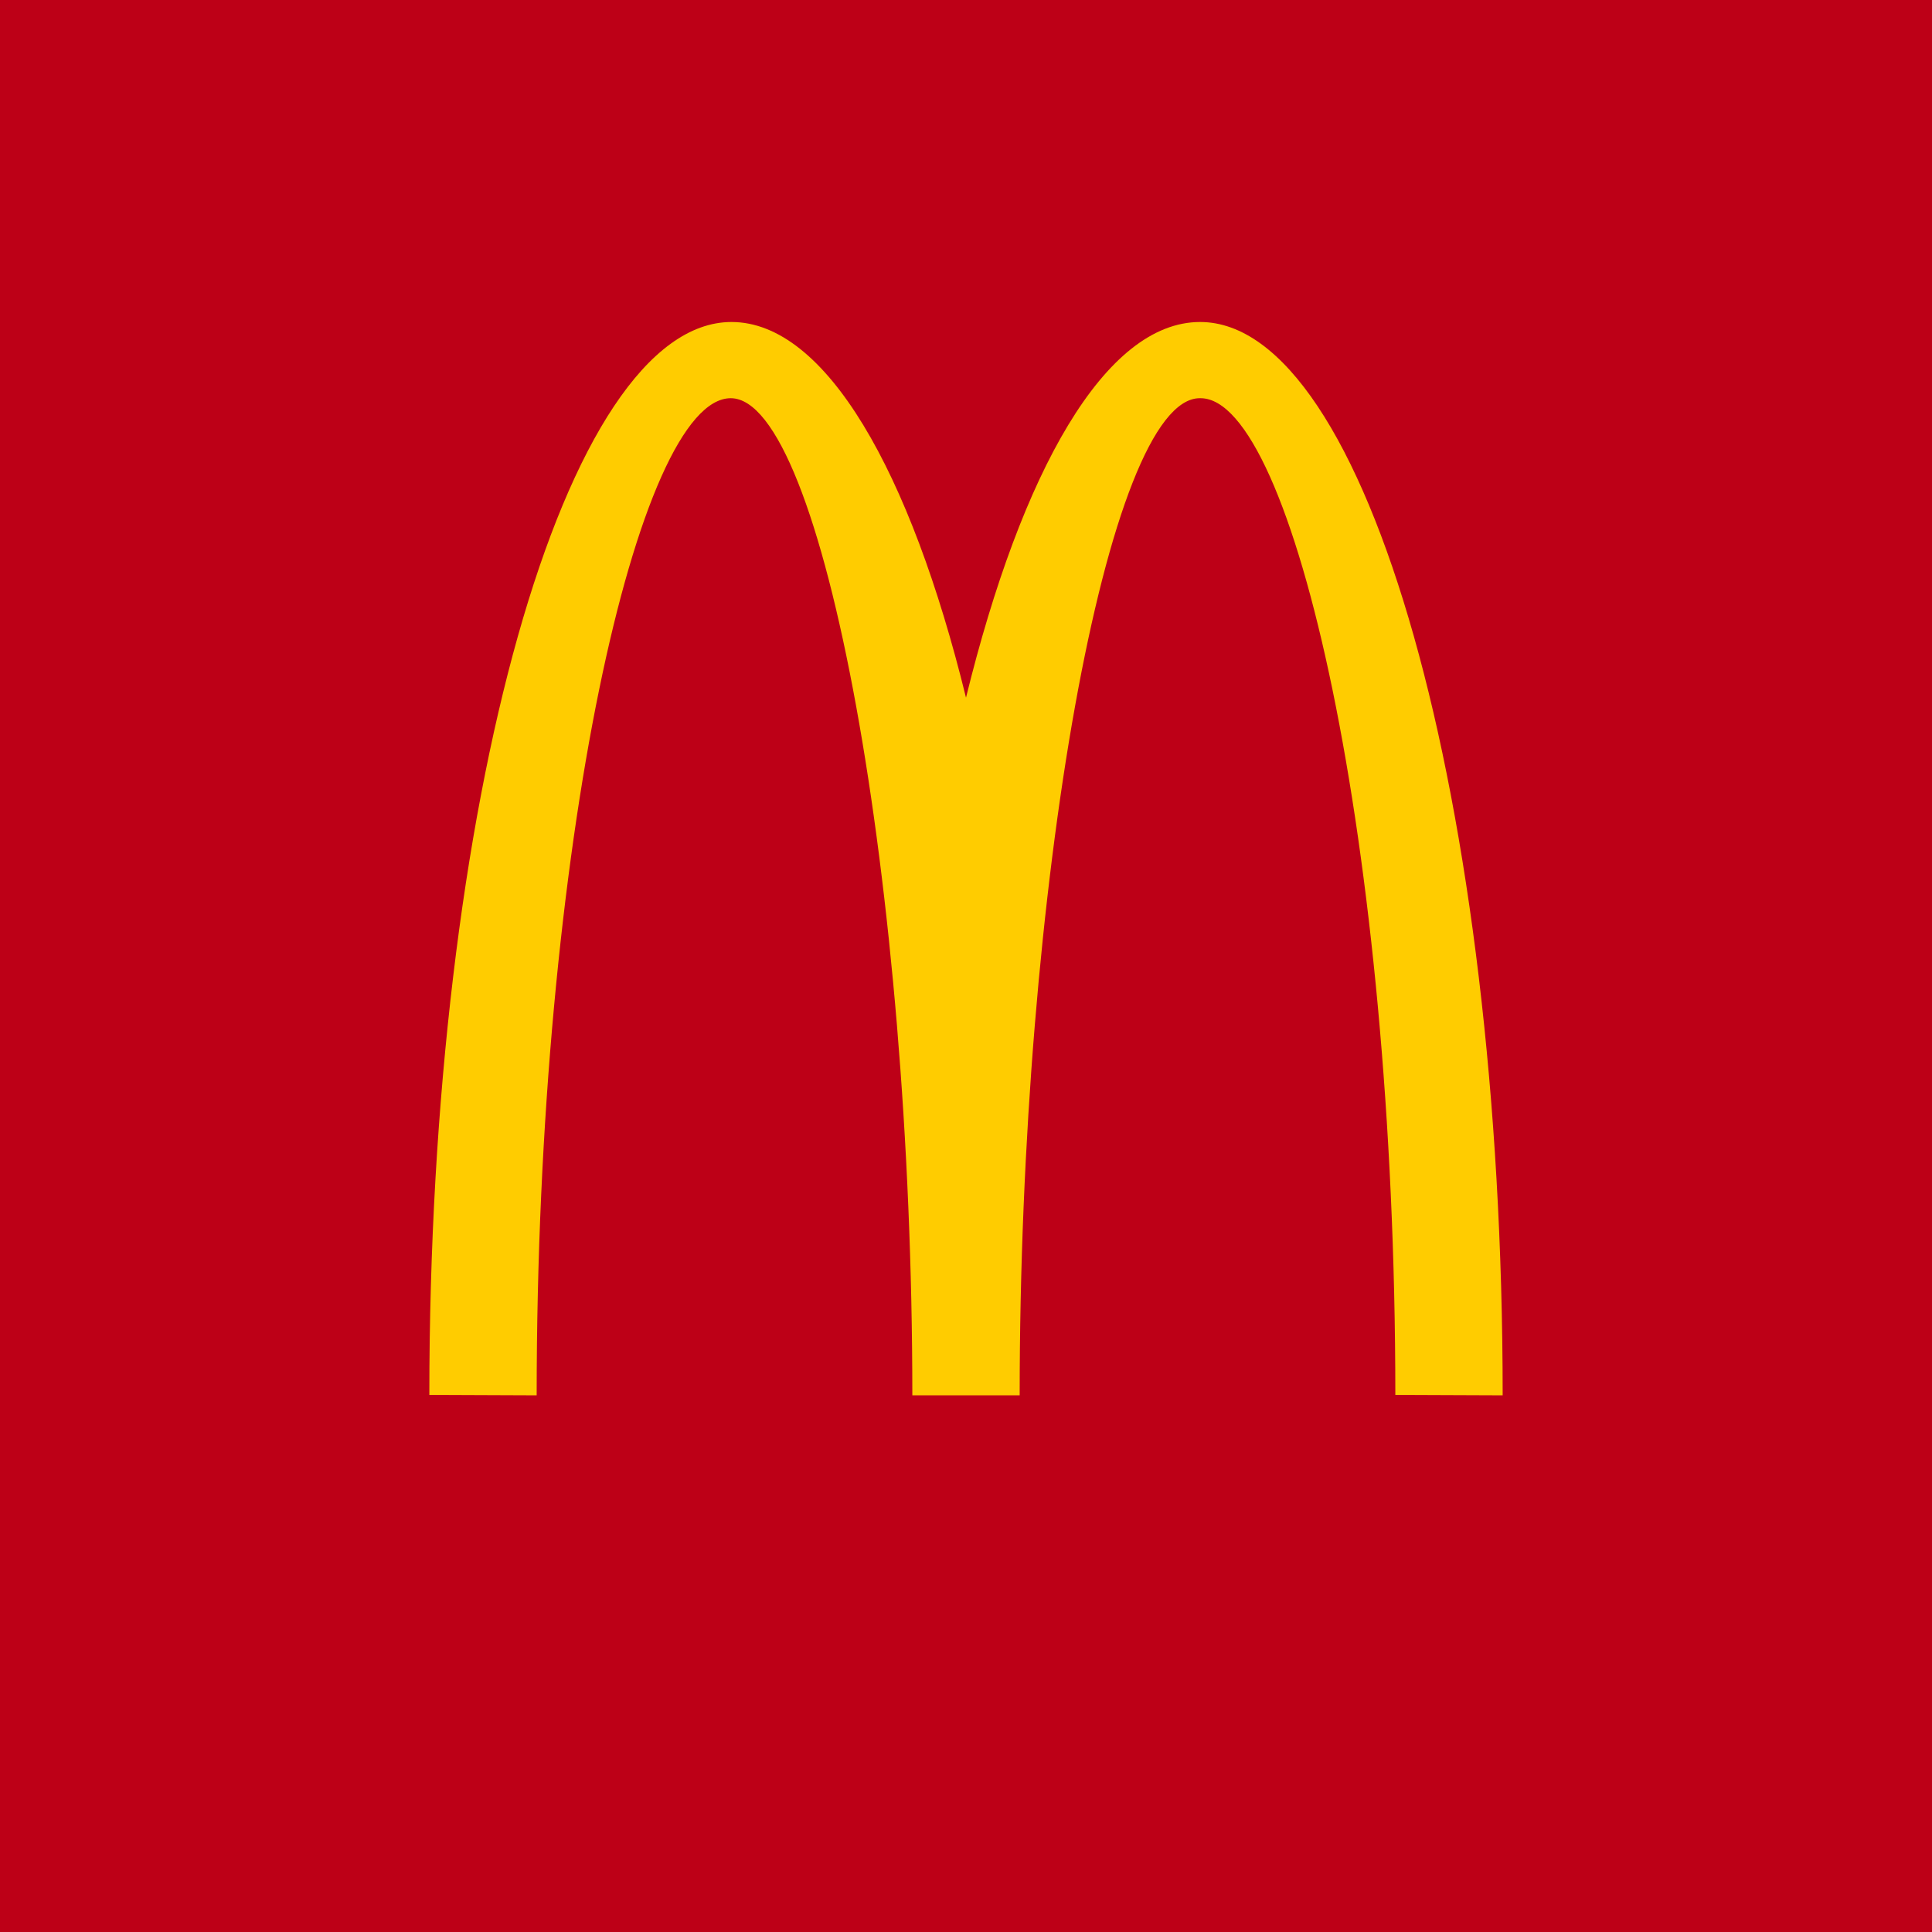 <svg xmlns="http://www.w3.org/2000/svg" width="18" height="18"><path fill="#BD0017" d="M0 0h18v18H0z"/><path fill="#FC0" d="M11.185 3.71c.86 0 1.815 4.153 1.815 9.286L14 13c0-5.526-1.267-10-2.819-10C10.295 3 9.517 4.394 9 6.5 8.483 4.394 7.694 3 6.815 3 5.263 3 4 7.47 4 12.996L5 13c0-5.133.947-9.29 1.808-9.29.86 0 1.692 4.554 1.692 9.29h1c0-4.736.817-9.29 1.678-9.29"/></svg>